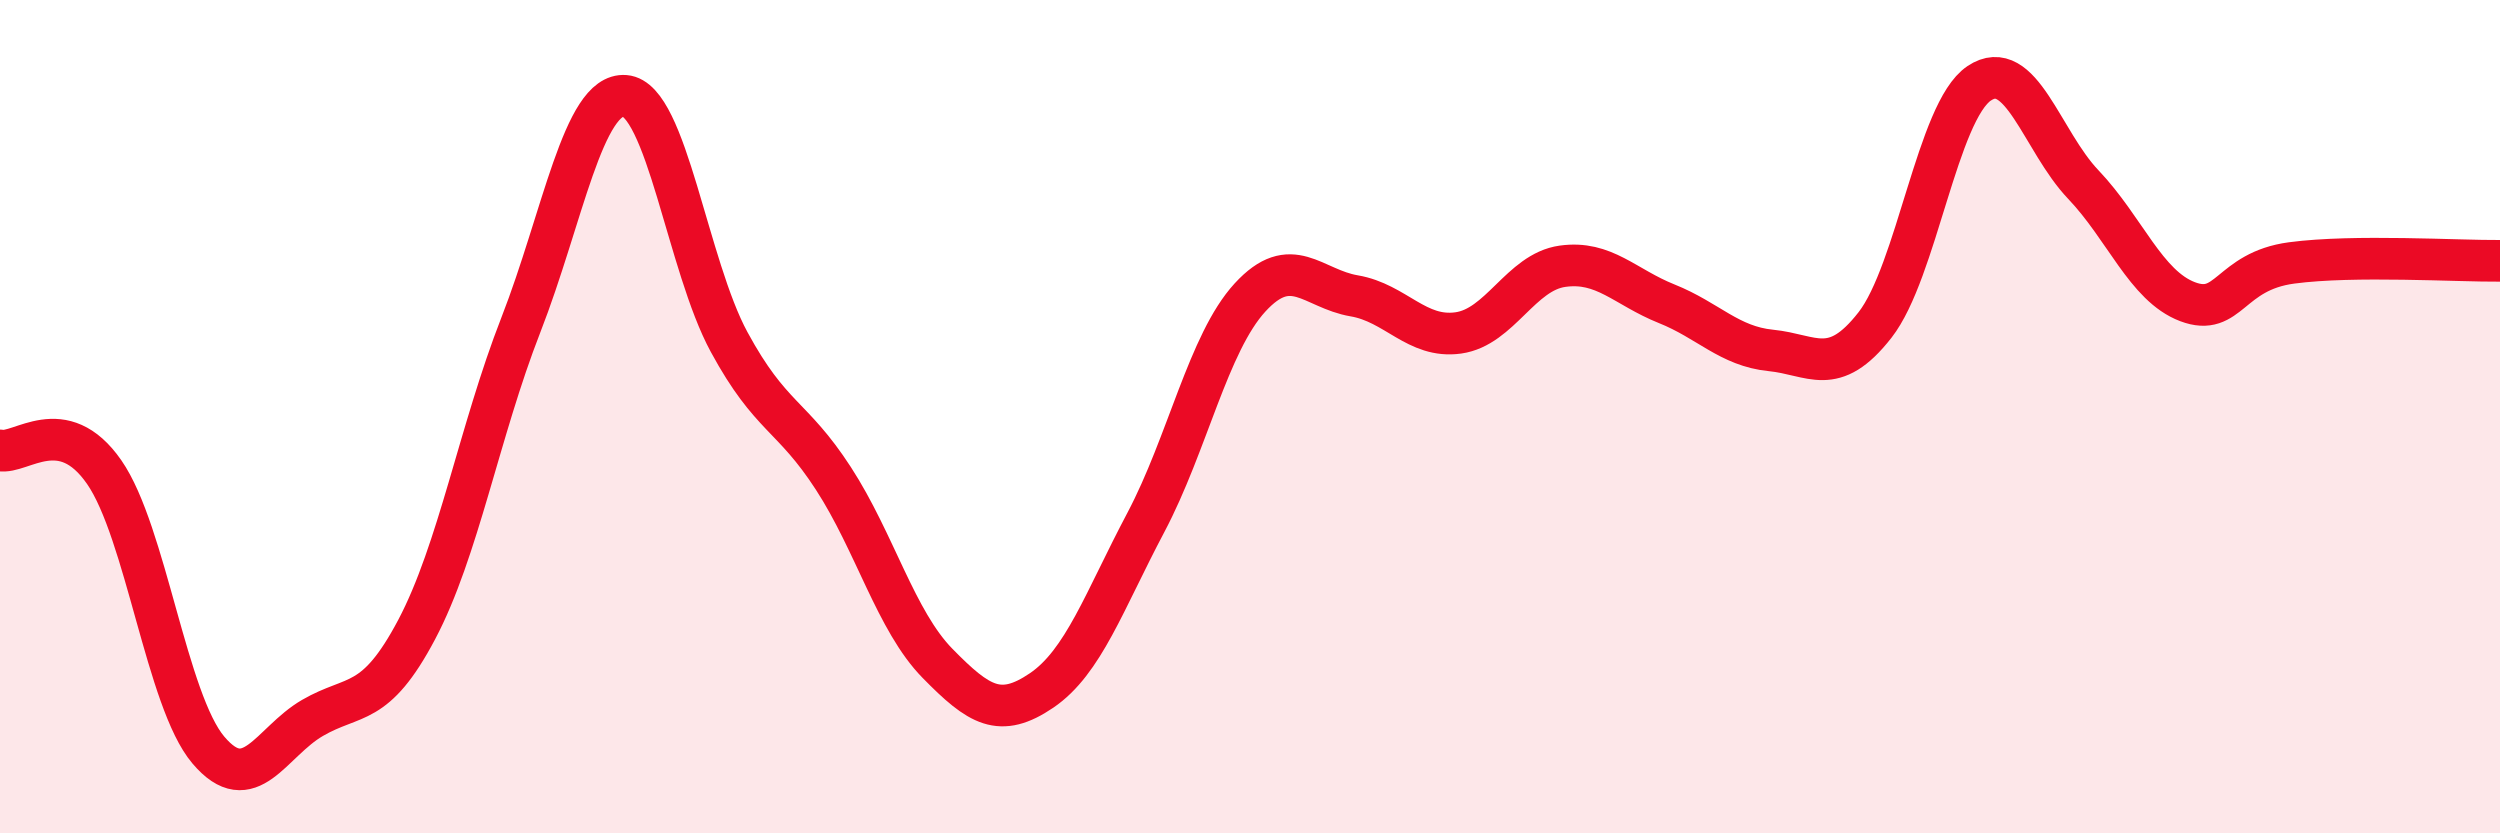 
    <svg width="60" height="20" viewBox="0 0 60 20" xmlns="http://www.w3.org/2000/svg">
      <path
        d="M 0,10.81 C 0.5,10.91 1.5,9.89 2.5,11.33 C 3.5,12.77 4,16.82 5,18 C 6,19.18 6.5,17.81 7.5,17.23 C 8.5,16.65 9,17 10,15.11 C 11,13.22 11.5,10.36 12.5,7.8 C 13.5,5.24 14,2.22 15,2.3 C 16,2.38 16.5,6.37 17.5,8.21 C 18.5,10.05 19,9.94 20,11.48 C 21,13.02 21.5,14.9 22.5,15.92 C 23.5,16.94 24,17.25 25,16.57 C 26,15.89 26.5,14.43 27.5,12.54 C 28.5,10.65 29,8.23 30,7.14 C 31,6.05 31.5,6.93 32.5,7.1 C 33.5,7.27 34,8.13 35,7.99 C 36,7.85 36.5,6.53 37.5,6.39 C 38.5,6.25 39,6.89 40,7.29 C 41,7.69 41.5,8.31 42.5,8.41 C 43.5,8.51 44,9.08 45,7.8 C 46,6.52 46.5,2.67 47.5,2 C 48.5,1.33 49,3.38 50,4.43 C 51,5.48 51.5,6.86 52.5,7.24 C 53.5,7.62 53.5,6.51 55,6.31 C 56.5,6.11 59,6.27 60,6.26L60 20L0 20Z"
        fill="#EB0A25"
        opacity="0.1"
        stroke-linecap="round"
        stroke-linejoin="round"
      />
      <path
        d="M 0,10.81 C 0.5,10.91 1.5,9.89 2.5,11.33 C 3.5,12.77 4,16.82 5,18 C 6,19.18 6.5,17.81 7.5,17.23 C 8.5,16.65 9,17 10,15.11 C 11,13.22 11.5,10.36 12.5,7.8 C 13.5,5.24 14,2.22 15,2.3 C 16,2.38 16.5,6.37 17.5,8.21 C 18.5,10.05 19,9.94 20,11.48 C 21,13.02 21.5,14.9 22.5,15.92 C 23.5,16.94 24,17.25 25,16.57 C 26,15.89 26.5,14.43 27.5,12.54 C 28.5,10.65 29,8.23 30,7.14 C 31,6.05 31.5,6.93 32.5,7.1 C 33.5,7.27 34,8.13 35,7.99 C 36,7.85 36.5,6.53 37.5,6.39 C 38.5,6.25 39,6.89 40,7.29 C 41,7.69 41.5,8.31 42.5,8.41 C 43.5,8.51 44,9.08 45,7.8 C 46,6.52 46.5,2.67 47.5,2 C 48.5,1.33 49,3.38 50,4.43 C 51,5.48 51.5,6.86 52.5,7.24 C 53.5,7.62 53.5,6.51 55,6.31 C 56.5,6.11 59,6.27 60,6.26"
        stroke="#EB0A25"
        stroke-width="1"
        fill="none"
        stroke-linecap="round"
        stroke-linejoin="round"
      />
    </svg>
  